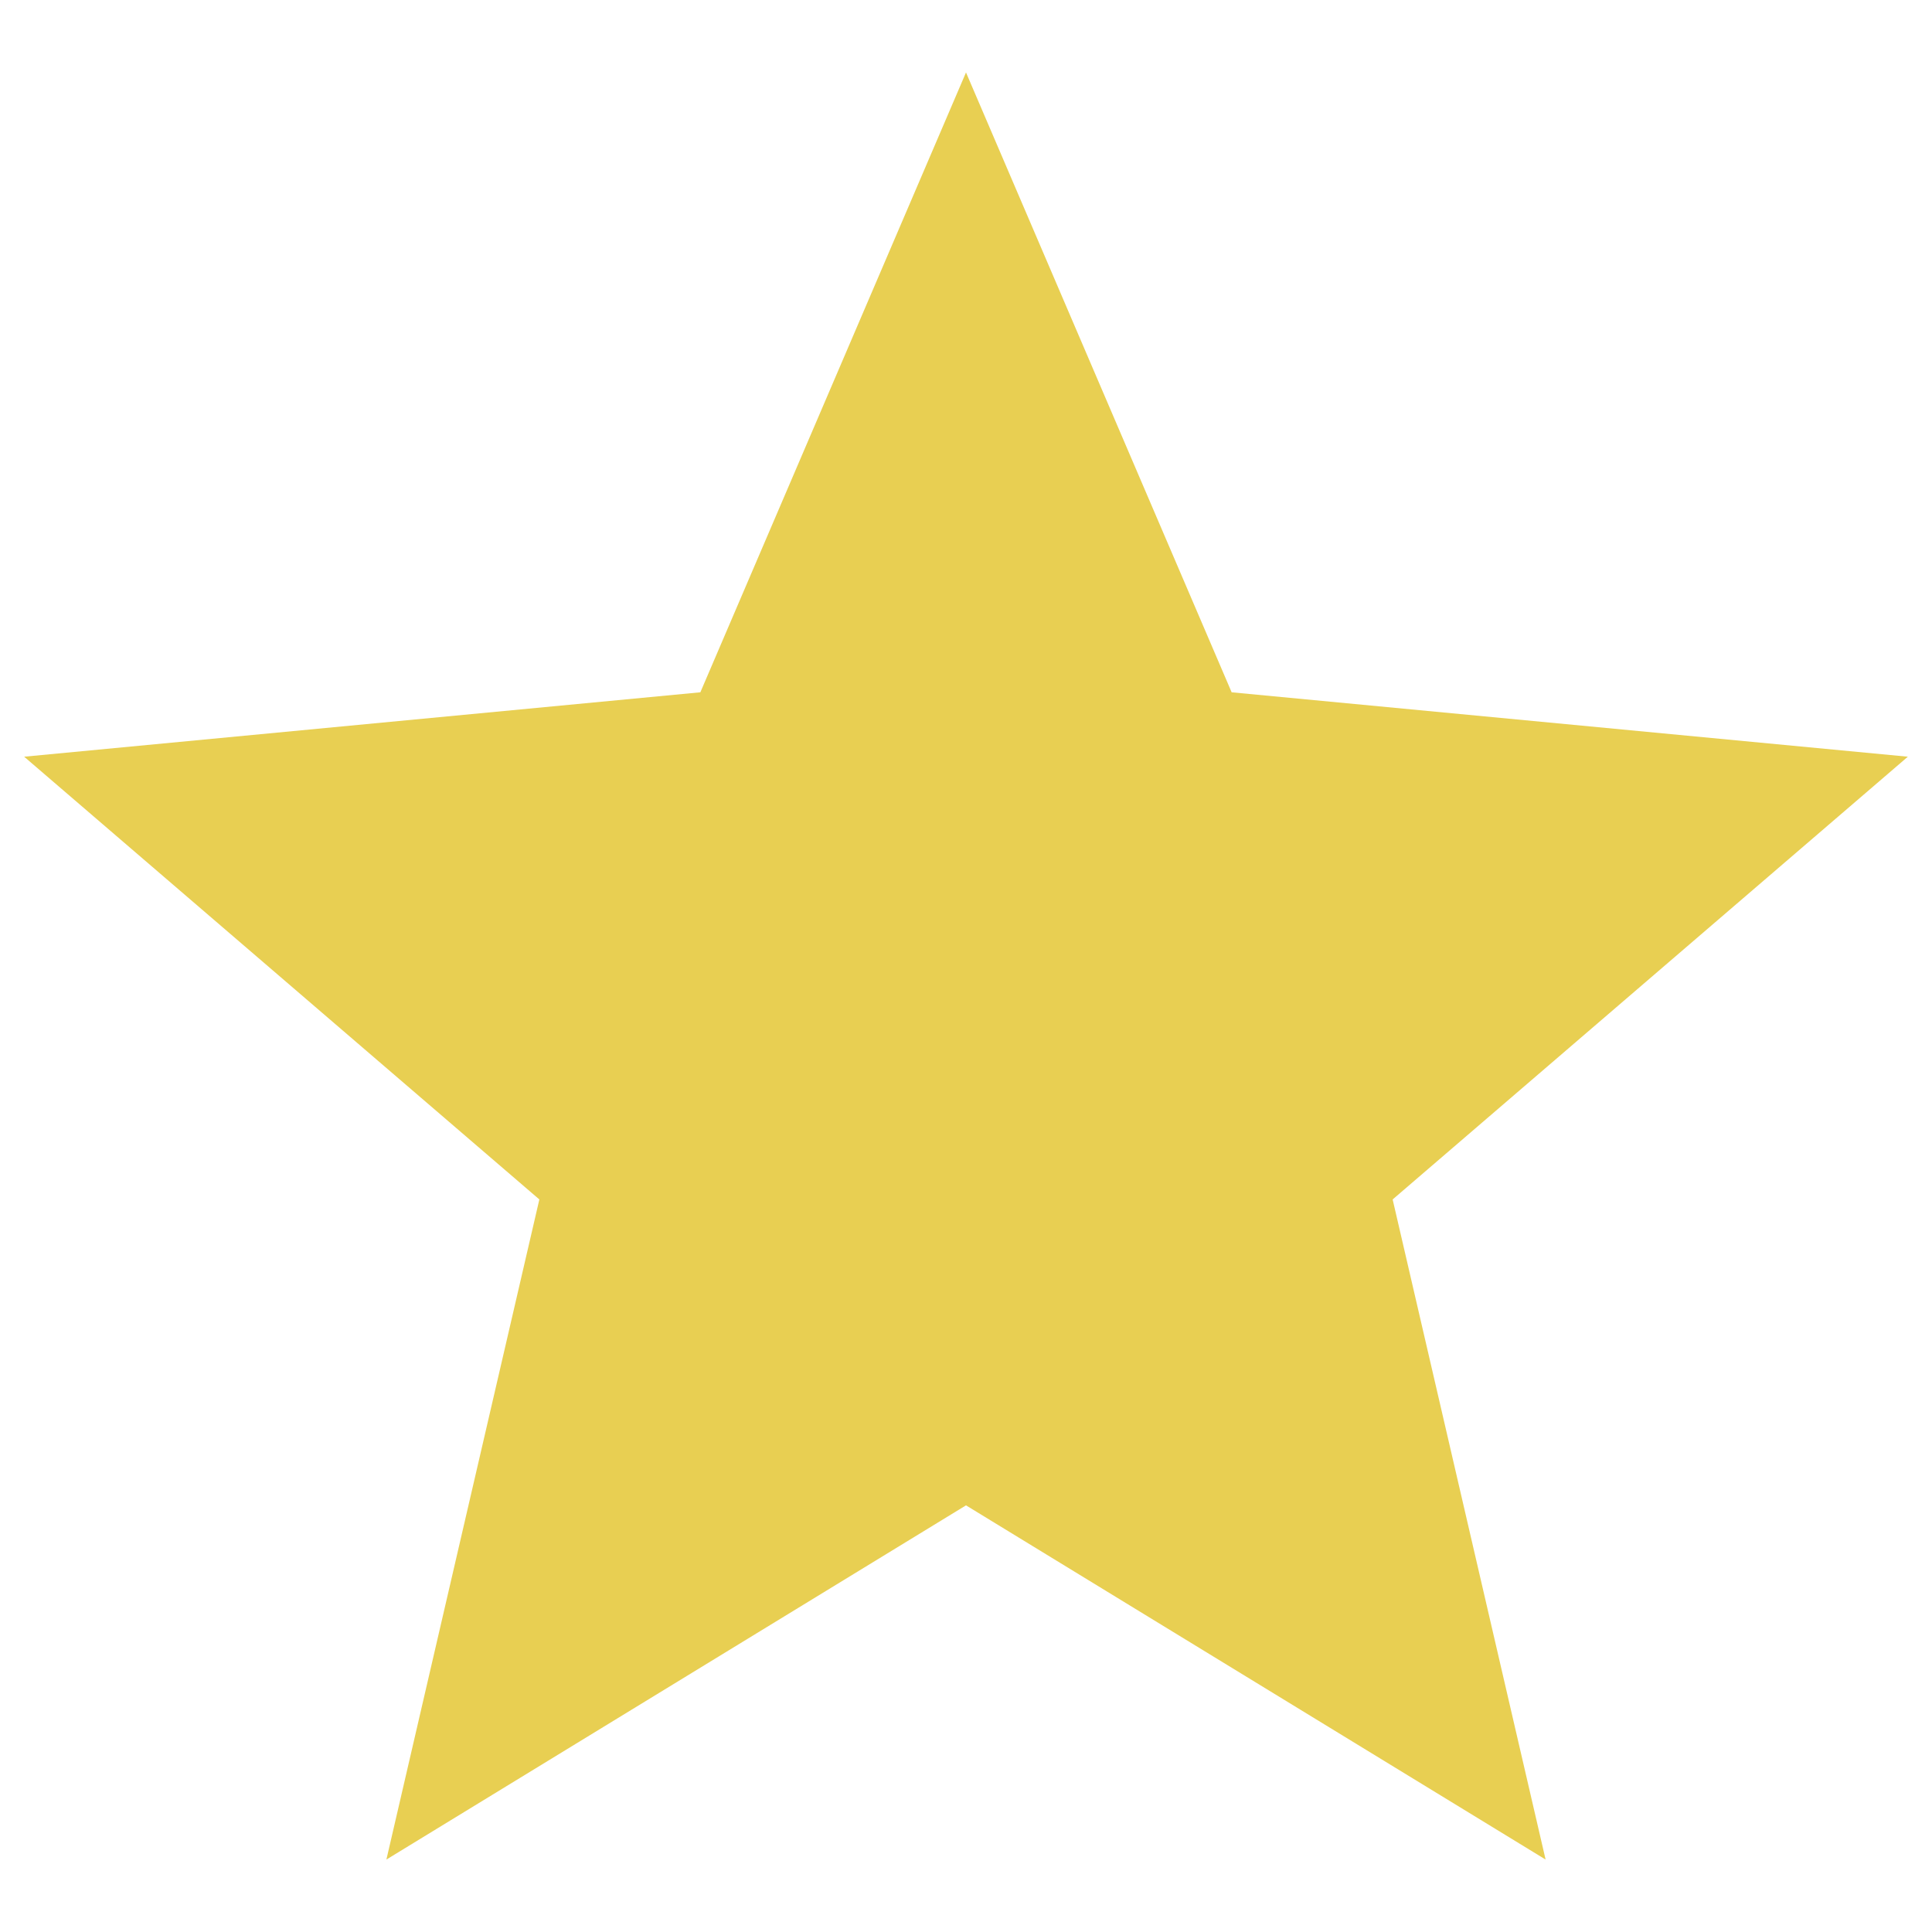 <?xml version="1.0" encoding="utf-8"?>
<!-- Generator: Adobe Illustrator 26.0.0, SVG Export Plug-In . SVG Version: 6.00 Build 0)  -->
<svg version="1.1" id="レイヤー_1" xmlns="http://www.w3.org/2000/svg" xmlns:xlink="http://www.w3.org/1999/xlink" x="0px"
	 y="0px" viewBox="0 0 24 24" style="enable-background:new 0 0 24 24;" xml:space="preserve">
<style type="text/css">
	.st0{fill:none;}
	.st1{fill:#E8CF52;}
</style>
<g>
	<path class="st0" d="M0,0h24v24H0V0z"/>
	<path class="st0" d="M0,0h24v24H0V0z"/>
</g>
<g>
	<g>
		<polygon class="st1" points="12,18.7 19.2,23.1 17.3,14.9 23.7,9.4 15.3,8.6 12,0.9 8.7,8.6 0.3,9.4 6.7,14.9 4.8,23.1 		"/>
	</g>
</g>
</svg>
